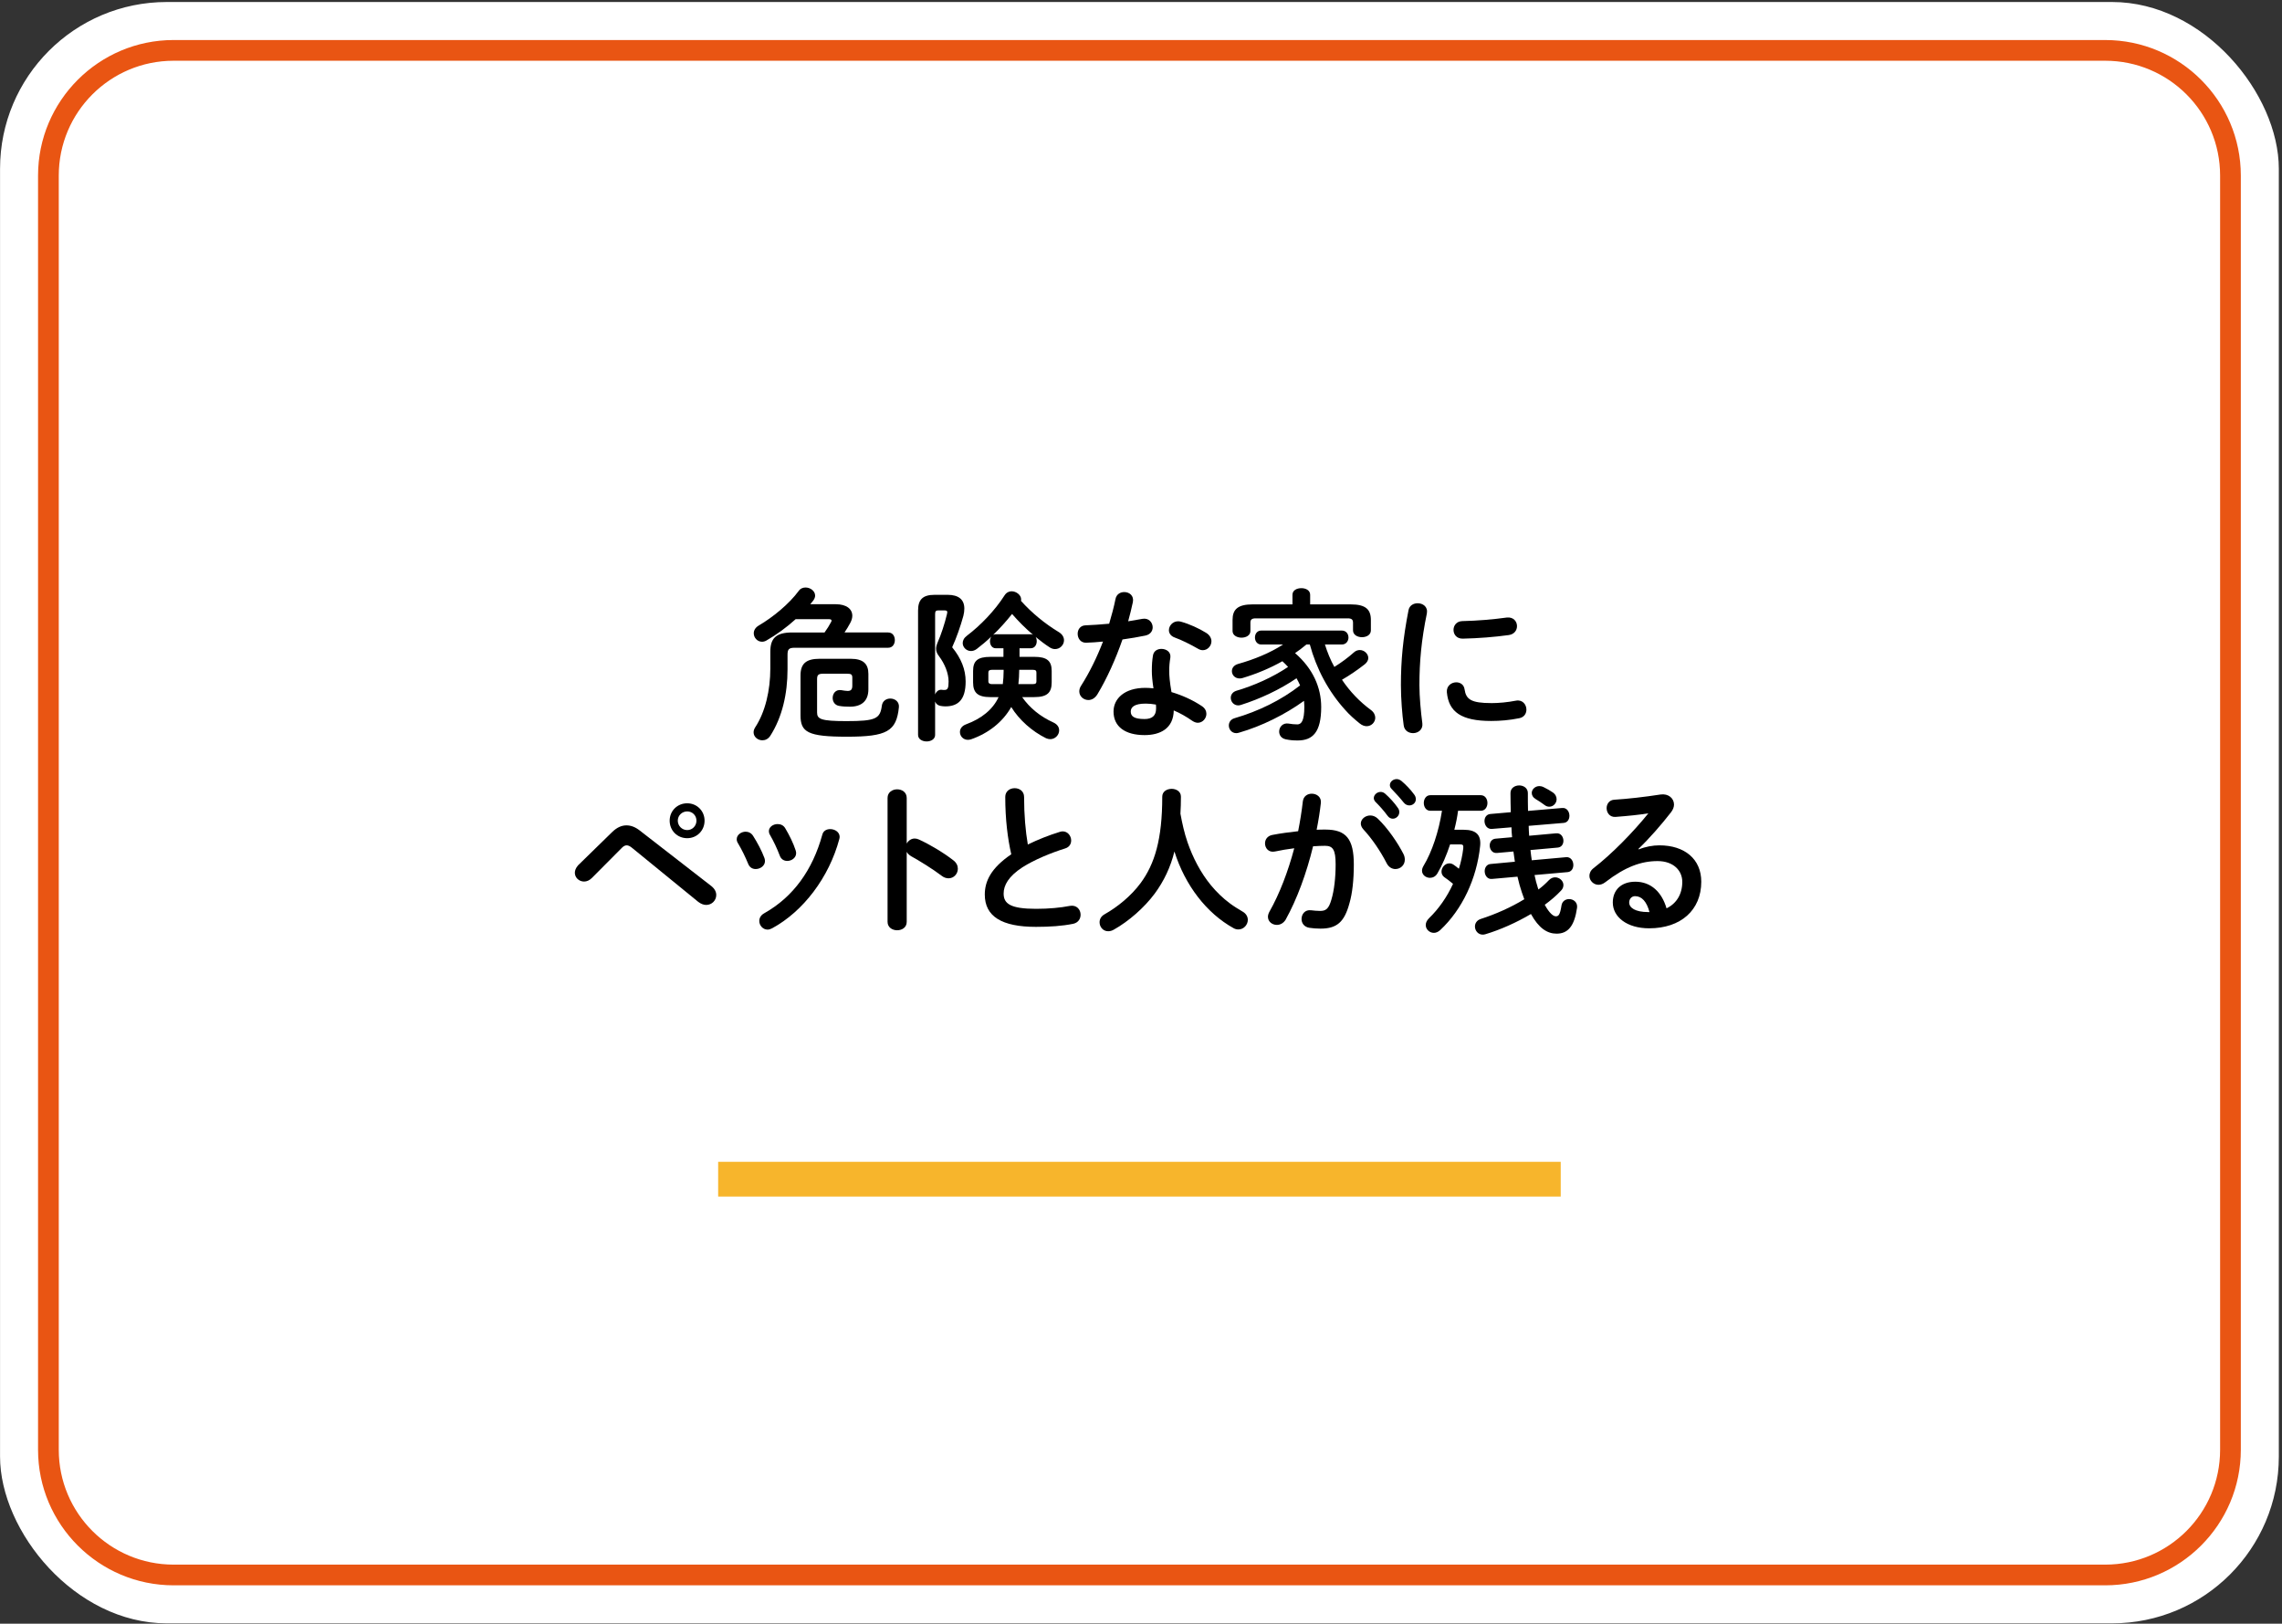 <?xml version="1.0" encoding="UTF-8"?>
<svg id="_レイヤー_1" data-name="レイヤー_1" xmlns="http://www.w3.org/2000/svg" version="1.1" viewBox="0 0 253 180">
  <rect x="0" y="0" width="253" height="180" fill="#333333" stroke="none"/>
  <!-- Generator: Adobe Illustrator 29.3.1, SVG Export Plug-In . SVG Version: 2.1.0 Build 151)  -->
  <defs>
    <style>
      .st0 {
        fill: #f7b52c;
      }

      .st1 {
        fill: #e95513;
      }

      .st2 {
        fill: #fff;
      }
    </style>
  </defs>
  <rect class="st2" x=".005" y=".223" width="252.643" height="179.739" rx="18.485" ry="18.485"/>
  <path class="st1" d="M233.407,6.734c7.031,0,12.731,5.7,12.731,12.731v141.256c0,7.031-5.7,12.731-12.731,12.731H19.246c-7.031,0-12.731-5.7-12.731-12.731V19.465c0-7.031,5.7-12.731,12.731-12.731h214.161M233.407,4.437H19.246c-8.286,0-15.028,6.741-15.028,15.027v141.256c0,8.286,6.741,15.027,15.028,15.027h214.161c8.286,0,15.028-6.741,15.028-15.027V19.465c0-8.286-6.741-15.027-15.028-15.027h0Z"/>
  <g>
    <path d="M98.471,70.116c.504,0,.738.414.738.847,0,.414-.234.846-.738.846h-10.368c-.647,0-.792.18-.792.774v1.62c0,2.718-.594,5.31-1.907,7.361-.234.36-.559.504-.883.504-.504,0-.972-.378-.972-.882,0-.18.054-.36.18-.558,1.116-1.692,1.675-4.104,1.675-6.517v-1.872c0-1.476.63-2.124,2.412-2.124h3.6c.288-.396.521-.773.72-1.151.036-.055.055-.108.055-.162,0-.108-.091-.162-.307-.162h-3.672c-.99.9-2.124,1.728-3.258,2.376-.162.09-.324.126-.468.126-.522,0-.918-.45-.918-.936,0-.307.161-.631.558-.864,1.566-.918,3.348-2.376,4.41-3.816.198-.288.485-.396.773-.396.54,0,1.062.396,1.062.899,0,.181-.072.36-.216.559-.108.126-.216.27-.324.396h2.826c1.206,0,1.836.54,1.836,1.278,0,.234-.072.504-.216.774-.198.378-.414.737-.648,1.079h4.842ZM94.314,73.032c1.386,0,1.962.559,1.962,1.675v1.71c0,1.26-.721,1.926-2.053,1.926-.396,0-.828-.019-1.206-.09-.485-.09-.701-.486-.701-.882,0-.469.323-.954.936-.864.252.036.504.09.72.09.378,0,.522-.162.522-.594v-.847c0-.378-.108-.468-.576-.468h-2.646c-.558,0-.684.145-.684.612v3.689c0,.721.414.954,3.24.954,3.294,0,3.744-.27,3.941-1.71.072-.54.505-.792.937-.792.504,0,1.008.342.954.954-.271,2.683-1.332,3.276-5.76,3.276-4.356,0-5.148-.504-5.148-2.376v-4.41c0-1.278.576-1.854,2.124-1.854h3.438Z"/>
    <path d="M105.042,65.94c1.26,0,1.872.54,1.872,1.53,0,.252-.036.521-.108.81-.323,1.17-.773,2.448-1.241,3.475,1.008,1.242,1.493,2.466,1.493,3.798,0,2.034-.846,2.754-2.25,2.754-.197,0-.342-.018-.54-.054-.306-.055-.504-.234-.594-.486v3.708c0,.468-.468.72-.936.72-.486,0-.954-.252-.954-.72v-13.788c0-1.224.521-1.746,1.836-1.746h1.422ZM104.034,67.668c-.271,0-.36.09-.36.414v8.909c.126-.323.378-.558.738-.521.09.018.198.018.288.018.359,0,.468-.18.468-.936,0-.9-.414-1.944-1.062-2.808-.217-.271-.324-.54-.324-.828,0-.217.071-.469.197-.757.36-.81.757-2.016,1.009-3.077.018-.091.036-.162.036-.217,0-.144-.091-.197-.324-.197h-.666ZM114.672,72.816c1.404,0,1.926.45,1.926,1.566v1.26c0,1.134-.485,1.638-1.926,1.638h-1.35c.846,1.206,2.016,2.16,3.456,2.809.468.216.647.54.647.882,0,.504-.432.972-.99.972-.144,0-.306-.036-.468-.107-1.53-.756-2.97-2.017-3.852-3.456-.954,1.674-2.538,2.916-4.464,3.582-.126.036-.234.054-.343.054-.521,0-.882-.414-.882-.864,0-.342.198-.684.702-.863,1.692-.631,2.935-1.62,3.582-3.007h-.9c-1.439,0-1.926-.504-1.926-1.638v-1.26c0-1.116.486-1.566,1.926-1.566h1.44v-.954h-.864c-.414,0-.63-.396-.63-.773,0-.181.054-.378.145-.522-.522.504-1.062.954-1.603,1.368-.216.162-.432.234-.647.234-.504,0-.918-.414-.918-.882,0-.288.144-.576.485-.828,1.494-1.135,3.078-2.772,4.158-4.464.198-.307.486-.45.774-.45.521,0,1.062.414,1.062.899,0,.055,0,.108-.018.162,1.188,1.332,2.682,2.557,4.212,3.475.396.252.558.575.558.899,0,.504-.432.973-.99.973-.197,0-.396-.055-.611-.198-.504-.324-1.026-.721-1.548-1.152.09.126.126.306.126.486,0,.378-.217.773-.666.773h-1.242v.954h1.638ZM111.179,75.84c.055-.468.09-.954.09-1.422v-.162h-1.296c-.288,0-.396.09-.396.306v.972c0,.234.18.307.396.307h1.206ZM114.276,70.314c.09,0,.161.019.252.054-.828-.701-1.603-1.476-2.322-2.304-.648.811-1.35,1.603-2.106,2.322.091-.054.181-.072.288-.072h3.889ZM114.509,75.84c.307,0,.396-.09.396-.307v-.972c0-.216-.09-.306-.396-.306h-1.512v.054c0,.504-.036,1.044-.09,1.53h1.602Z"/>
    <path d="M123.672,66.408c.108-.54.54-.773.972-.773.559,0,1.099.396.954,1.116-.144.684-.323,1.403-.521,2.124.54-.091,1.08-.181,1.584-.271.684-.126,1.134.396,1.134.937,0,.396-.234.792-.81.918-.774.162-1.656.306-2.538.432-.756,2.178-1.729,4.338-2.772,6.066-.27.449-.647.647-1.008.647-.54,0-1.008-.414-1.008-.954,0-.197.054-.414.198-.63.918-1.439,1.745-3.114,2.43-4.896-.666.071-1.314.107-1.872.126-.612.018-.937-.486-.937-.99,0-.468.288-.918.864-.937.811-.035,1.71-.09,2.628-.18.271-.918.522-1.836.702-2.736ZM126.893,81.492c-2.142,0-3.438-.936-3.438-2.609,0-1.44,1.224-2.628,3.528-2.628.288,0,.575.018.899.054-.126-.828-.18-1.44-.18-1.908,0-.773.036-1.17.126-1.746.09-.504.504-.72.936-.72.54,0,1.08.342.99.972-.09.522-.126.973-.126,1.477s.054,1.206.252,2.34c1.152.342,2.34.864,3.384,1.566.343.233.486.54.486.846,0,.504-.414.99-.954.99-.18,0-.396-.072-.612-.217-.666-.468-1.367-.863-2.052-1.151-.036,2.016-1.512,2.735-3.24,2.735ZM128.172,78.558c0-.162,0-.306-.018-.45-.396-.071-.774-.107-1.135-.107-1.26,0-1.655.396-1.655.882,0,.521.359.828,1.529.828.828,0,1.278-.36,1.278-1.152ZM133.715,70.152c.414.252.594.612.594.937,0,.521-.432.99-.953.99-.181,0-.36-.055-.54-.162-.847-.486-1.782-.954-2.574-1.242-.45-.162-.648-.486-.648-.811,0-.485.414-.989,1.026-.989.107,0,.216.018.342.054.864.234,1.98.738,2.754,1.224Z"/>
    <path d="M144.84,71.448c-.414.343-.828.666-1.26.954,1.979,1.71,2.898,3.816,2.898,5.977,0,2.79-.937,3.708-2.61,3.708-.54,0-.864-.036-1.314-.126-.521-.108-.737-.486-.737-.864,0-.486.396-.99,1.044-.882.306.054.647.09.972.09.432,0,.774-.36.774-1.944,0-.233-.019-.45-.036-.666-2.088,1.513-4.698,2.809-7.2,3.528-.108.036-.216.054-.306.054-.522,0-.828-.432-.828-.846,0-.342.197-.684.63-.81,2.664-.774,5.166-1.998,7.271-3.637-.107-.27-.252-.521-.396-.792-1.854,1.261-4.05,2.286-6.156,2.952-.107.036-.216.054-.306.054-.504,0-.828-.414-.828-.846,0-.306.18-.63.612-.773,1.926-.559,4.031-1.494,5.741-2.646-.197-.216-.414-.432-.63-.63-1.403.792-2.897,1.404-4.392,1.854-.126.036-.234.055-.342.055-.54,0-.864-.396-.864-.811,0-.324.198-.647.666-.792,1.8-.504,3.563-1.224,5.004-2.16h-2.412c-.468,0-.702-.396-.702-.773,0-.396.234-.774.702-.774h8.928c.486,0,.738.378.738.774,0,.378-.252.773-.738.773h-1.872c.271.864.612,1.71,1.045,2.484.773-.486,1.493-1.008,2.178-1.62.198-.18.432-.252.647-.252.486,0,.937.414.937.882,0,.234-.126.486-.396.702-.792.612-1.638,1.206-2.52,1.71.899,1.332,1.979,2.448,3.204,3.349.342.252.485.575.485.863,0,.486-.414.937-.954.937-.233,0-.504-.09-.773-.307-.576-.468-1.116-.936-1.603-1.493-1.871-2.053-3.203-4.591-3.924-7.255h-.378ZM143.292,65.94c0-.504.486-.737.99-.737.485,0,.972.233.972.737v1.062h4.5c1.656,0,2.232.558,2.232,1.728v1.152c0,.504-.486.756-.99.756-.486,0-.99-.252-.99-.756v-.846c0-.343-.144-.486-.594-.486h-10.188c-.449,0-.594.144-.594.486v.918c0,.485-.485.737-.99.737-.485,0-.989-.252-.989-.737v-1.225c0-1.17.575-1.728,2.231-1.728h4.41v-1.062Z"/>
    <path d="M157.17,66.876c.576,0,1.152.378,1.026,1.115-.612,2.952-.828,5.4-.828,7.956,0,1.314.162,3.024.324,4.23.09.702-.468,1.098-1.026,1.098-.485,0-.972-.27-1.044-.882-.162-1.152-.306-2.934-.306-4.446,0-2.682.216-5.111.846-8.315.108-.522.559-.756,1.008-.756ZM165.342,77.946c.81,0,1.8-.09,2.718-.27.737-.145,1.17.432,1.17.99,0,.414-.234.846-.792.954-1.062.216-2.124.306-3.114.306-3.33,0-4.716-1.008-4.914-3.187-.054-.701.504-1.098,1.044-1.098.433,0,.847.252.918.774.162,1.115.721,1.529,2.971,1.529ZM168.186,69.414c0,.449-.288.899-.918.989-1.584.217-3.366.36-5.076.396-.702.018-1.044-.468-1.044-.972,0-.469.324-.954.972-.973,1.674-.036,3.384-.18,4.95-.396.72-.072,1.116.432,1.116.954Z"/>
    <path d="M67.89,92.22c.504-.486,1.025-.721,1.565-.721.486,0,.973.181,1.458.559l7.956,6.174c.378.306.54.647.54.99,0,.594-.486,1.098-1.116,1.098-.27,0-.575-.108-.882-.342l-7.326-5.977c-.233-.197-.432-.288-.611-.288-.198,0-.378.108-.595.343l-3.258,3.275c-.27.271-.576.396-.864.396-.558,0-1.025-.433-1.025-.973,0-.252.107-.54.359-.827l3.799-3.708ZM78.114,90.978c0,1.098-.846,1.943-1.926,1.943-1.099,0-1.944-.846-1.944-1.943,0-1.08.846-1.926,1.944-1.926,1.08,0,1.926.846,1.926,1.926ZM77.214,90.978c0-.576-.449-1.026-1.025-1.026s-1.044.45-1.044,1.026.468,1.044,1.044,1.044,1.025-.468,1.025-1.044Z"/>
    <path d="M84.756,95.136c.036.107.054.216.054.323,0,.522-.521.882-1.025.882-.342,0-.666-.161-.828-.558-.324-.792-.738-1.638-1.152-2.322-.09-.144-.126-.288-.126-.432,0-.468.486-.828.99-.828.306,0,.63.145.828.468.468.738.954,1.639,1.26,2.467ZM92.046,91.913c.504,0,1.044.324,1.044.864,0,.072-.018.144-.036.234-1.134,4.247-3.996,8.027-7.452,9.899-.18.09-.342.145-.504.145-.521,0-.918-.469-.918-.954,0-.324.162-.648.559-.864,3.222-1.818,5.346-4.788,6.426-8.694.107-.449.485-.63.882-.63ZM88.212,94.272c.036.107.054.216.054.306,0,.522-.504.864-.989.864-.343,0-.685-.18-.828-.594-.307-.811-.685-1.603-1.08-2.286-.09-.145-.126-.288-.126-.414,0-.468.468-.792.972-.792.324,0,.648.126.846.468.45.756.883,1.62,1.152,2.448Z"/>
    <path d="M100.524,93.516c.18-.324.504-.559.882-.559.162,0,.306.036.468.108,1.116.504,2.683,1.422,3.816,2.304.36.271.504.612.504.937,0,.575-.45,1.062-1.026,1.062-.233,0-.504-.072-.756-.27-1.044-.792-2.574-1.729-3.366-2.16-.252-.145-.414-.307-.521-.504v7.758c0,.63-.522.936-1.062.936-.521,0-1.062-.306-1.062-.936v-13.734c0-.63.54-.954,1.062-.954.54,0,1.062.324,1.062.954v5.059Z"/>
    <path d="M111.45,88.35c0-.648.521-.973,1.044-.973.521,0,1.044.324,1.044.973,0,2.016.162,3.815.414,5.273,1.098-.54,2.322-1.025,3.546-1.403.108-.036.216-.055.324-.055.558,0,.936.504.936,1.008,0,.379-.198.738-.666.883-1.602.504-3.401,1.241-4.733,2.088-1.549,1.008-2.088,1.998-2.088,2.916,0,1.115.737,1.691,3.6,1.691,1.439,0,2.718-.126,3.726-.323.774-.145,1.206.413,1.206.972,0,.45-.252.882-.81,1.008-1.225.252-2.61.342-4.14.342-3.78,0-5.671-1.151-5.671-3.582,0-1.476.685-2.934,2.935-4.464-.396-1.728-.666-3.87-.666-6.354Z"/>
    <path d="M131.664,93.39c.595,1.71,1.44,3.348,2.593,4.752.611.737,1.313,1.422,2.088,1.998.432.323.899.611,1.386.899.432.234.612.594.612.937,0,.54-.45,1.062-1.044,1.062-.162,0-.36-.036-.54-.144-2.988-1.656-5.364-4.734-6.553-8.496-.432,1.746-1.17,3.294-2.195,4.68-1.152,1.548-2.88,3.061-4.519,3.979-.216.126-.432.18-.63.18-.576,0-.954-.486-.954-.99,0-.342.162-.666.54-.882,1.44-.81,2.952-2.034,4.015-3.474,1.548-2.106,2.394-4.824,2.394-9.576,0-.576.522-.864,1.044-.864.504,0,1.026.288,1.026.864,0,.666-.019,1.296-.055,1.89.198,1.08.433,2.143.792,3.187Z"/>
    <path d="M142.536,101.957c-.252.396-.611.576-.972.576-.521,0-.99-.36-.99-.9,0-.161.055-.359.162-.558,1.134-1.998,2.07-4.464,2.754-7.038-.737.09-1.458.216-2.142.36-.702.144-1.098-.378-1.098-.9,0-.414.252-.828.81-.936.918-.181,1.908-.307,2.862-.414.216-1.099.396-2.214.521-3.312.072-.576.522-.846.99-.846.54,0,1.08.36,1.008,1.026-.107.972-.27,1.979-.468,2.97.36-.019.684-.019.972-.019,2.305,0,3.15,1.045,3.15,3.87,0,1.692-.162,3.204-.486,4.303-.558,2.069-1.386,2.808-3.204,2.808-.432,0-.882-.036-1.224-.09-.612-.09-.882-.54-.882-.972,0-.54.378-1.062,1.062-.973.342.036.612.072.99.072.63,0,.954-.198,1.26-1.26.307-1.026.468-2.431.468-3.906,0-1.62-.306-2.052-1.17-2.052-.396,0-.846.018-1.332.054-.72,2.97-1.781,5.868-3.042,8.136ZM155.604,94.686c.108.216.145.432.145.611,0,.631-.505,1.044-1.045,1.044-.359,0-.756-.197-.989-.684-.666-1.296-1.603-2.682-2.557-3.708-.197-.216-.288-.45-.288-.647,0-.505.505-.9,1.044-.9.288,0,.576.107.828.342,1.135,1.08,2.25,2.736,2.862,3.942ZM152.31,88.476c0-.36.36-.685.756-.685.162,0,.342.055.504.198.486.432,1.026,1.008,1.404,1.566.126.161.162.323.162.485,0,.396-.342.721-.72.721-.217,0-.433-.108-.595-.343-.432-.594-.918-1.115-1.332-1.529-.126-.145-.18-.288-.18-.414ZM154.092,87.036c0-.36.342-.666.756-.666.18,0,.36.072.54.216.468.396,1.008.954,1.386,1.477.145.18.198.359.198.54,0,.396-.342.684-.72.684-.217,0-.45-.09-.631-.324-.413-.521-.918-1.062-1.331-1.494-.145-.144-.198-.287-.198-.432Z"/>
    <path d="M162.264,91.986c1.403,0,1.962.576,1.836,1.8-.378,3.636-1.998,7.056-4.428,9.324-.234.216-.486.306-.702.306-.486,0-.9-.396-.9-.863,0-.253.108-.505.36-.757,1.08-1.044,1.998-2.357,2.664-3.815-.36-.307-.702-.559-.99-.756-.198-.162-.288-.378-.288-.595,0-.449.378-.918.864-.918.144,0,.306.036.468.145.162.107.378.27.594.45.234-.738.396-1.494.486-2.25.036-.378-.036-.45-.378-.45h-1.08c-.396,1.206-.882,2.34-1.422,3.24-.198.323-.504.468-.811.468-.45,0-.882-.324-.882-.792,0-.162.054-.342.162-.522.954-1.584,1.692-3.815,2.052-6.12h-1.296c-.468,0-.72-.432-.72-.863,0-.433.252-.864.72-.864h5.599c.485,0,.737.432.737.864,0,.432-.252.863-.737.863h-2.521c-.09.702-.234,1.404-.414,2.106h1.026ZM170.13,97.007c.108.505.217.954.36,1.387.019.071.054.144.072.216.432-.324.81-.666,1.152-1.026.216-.233.468-.324.701-.324.486,0,.918.396.918.847,0,.216-.071.432-.27.63-.522.558-1.134,1.08-1.8,1.566.521.953.954,1.277,1.224,1.277.288,0,.468-.126.63-1.188.072-.486.45-.721.847-.721.468,0,.953.343.882.954-.288,2.017-.99,2.88-2.269,2.88-1.044,0-1.979-.611-2.844-2.178-1.62.954-3.402,1.746-5.022,2.232-.107.036-.216.054-.323.054-.522,0-.864-.45-.864-.9,0-.342.198-.701.666-.846,1.62-.521,3.33-1.278,4.806-2.178-.09-.234-.18-.486-.27-.756-.181-.522-.342-1.116-.486-1.746l-2.826.252c-.521.054-.81-.414-.81-.864,0-.378.216-.756.647-.792l2.7-.252c-.054-.378-.107-.756-.162-1.134l-1.817.162c-.522.054-.811-.396-.811-.828,0-.36.216-.72.648-.756l1.836-.162c-.036-.36-.072-.738-.072-1.099l-2.178.181c-.522.036-.811-.433-.811-.882,0-.378.217-.738.648-.774l2.268-.198c-.018-.684-.035-1.386-.035-2.124,0-.558.485-.846.972-.846.468,0,.954.288.954.846,0,.666,0,1.332.018,1.98l3.78-.324c.521-.054.81.414.81.864,0,.378-.197.756-.647.792l-3.87.324c0,.359.036.72.054,1.098l2.988-.271c.521-.054.81.396.81.828,0,.36-.197.721-.647.756l-3.006.271c.036.378.09.756.144,1.134l3.798-.342c.522-.054.811.414.811.864,0,.378-.198.756-.648.792l-3.654.323ZM172.128,87.828c.324.216.45.504.45.774,0,.432-.359.828-.81.828-.181,0-.36-.055-.54-.198-.396-.288-.612-.433-.972-.648-.307-.18-.433-.432-.433-.684,0-.378.36-.756.846-.756.145,0,.307.036.486.126.378.18.702.378.972.558Z"/>
    <path d="M181.686,94.163c.756-.306,1.566-.45,2.286-.45,2.808,0,4.644,1.53,4.644,4.032,0,3.15-2.268,5.166-5.777,5.166-2.467,0-4.032-1.26-4.032-2.862,0-1.35.899-2.304,2.502-2.304,1.728,0,2.934,1.152,3.456,2.952,1.116-.54,1.746-1.584,1.746-2.934,0-1.278-1.008-2.305-2.736-2.305-1.818,0-3.582.63-5.796,2.34-.252.198-.522.288-.756.288-.559,0-1.008-.468-1.008-.989,0-.288.126-.595.449-.847,2.089-1.62,4.41-4.014,6.085-6.084-1.009.162-2.232.288-3.654.396-.63.036-.973-.468-.973-.973,0-.449.288-.918.883-.936,1.458-.09,3.365-.306,5.094-.576.882-.126,1.494.433,1.494,1.116,0,.27-.108.558-.324.846-1.062,1.368-2.43,2.935-3.618,4.068l.036.054ZM181.272,99.348c-.378,0-.647.306-.647.701,0,.595.684,1.062,2.105,1.062h.145c-.307-1.152-.847-1.764-1.603-1.764Z"/>
  </g>
  <rect class="st0" x="79.62" y="128.798" width="93.414" height="3.85"/>
</svg>
